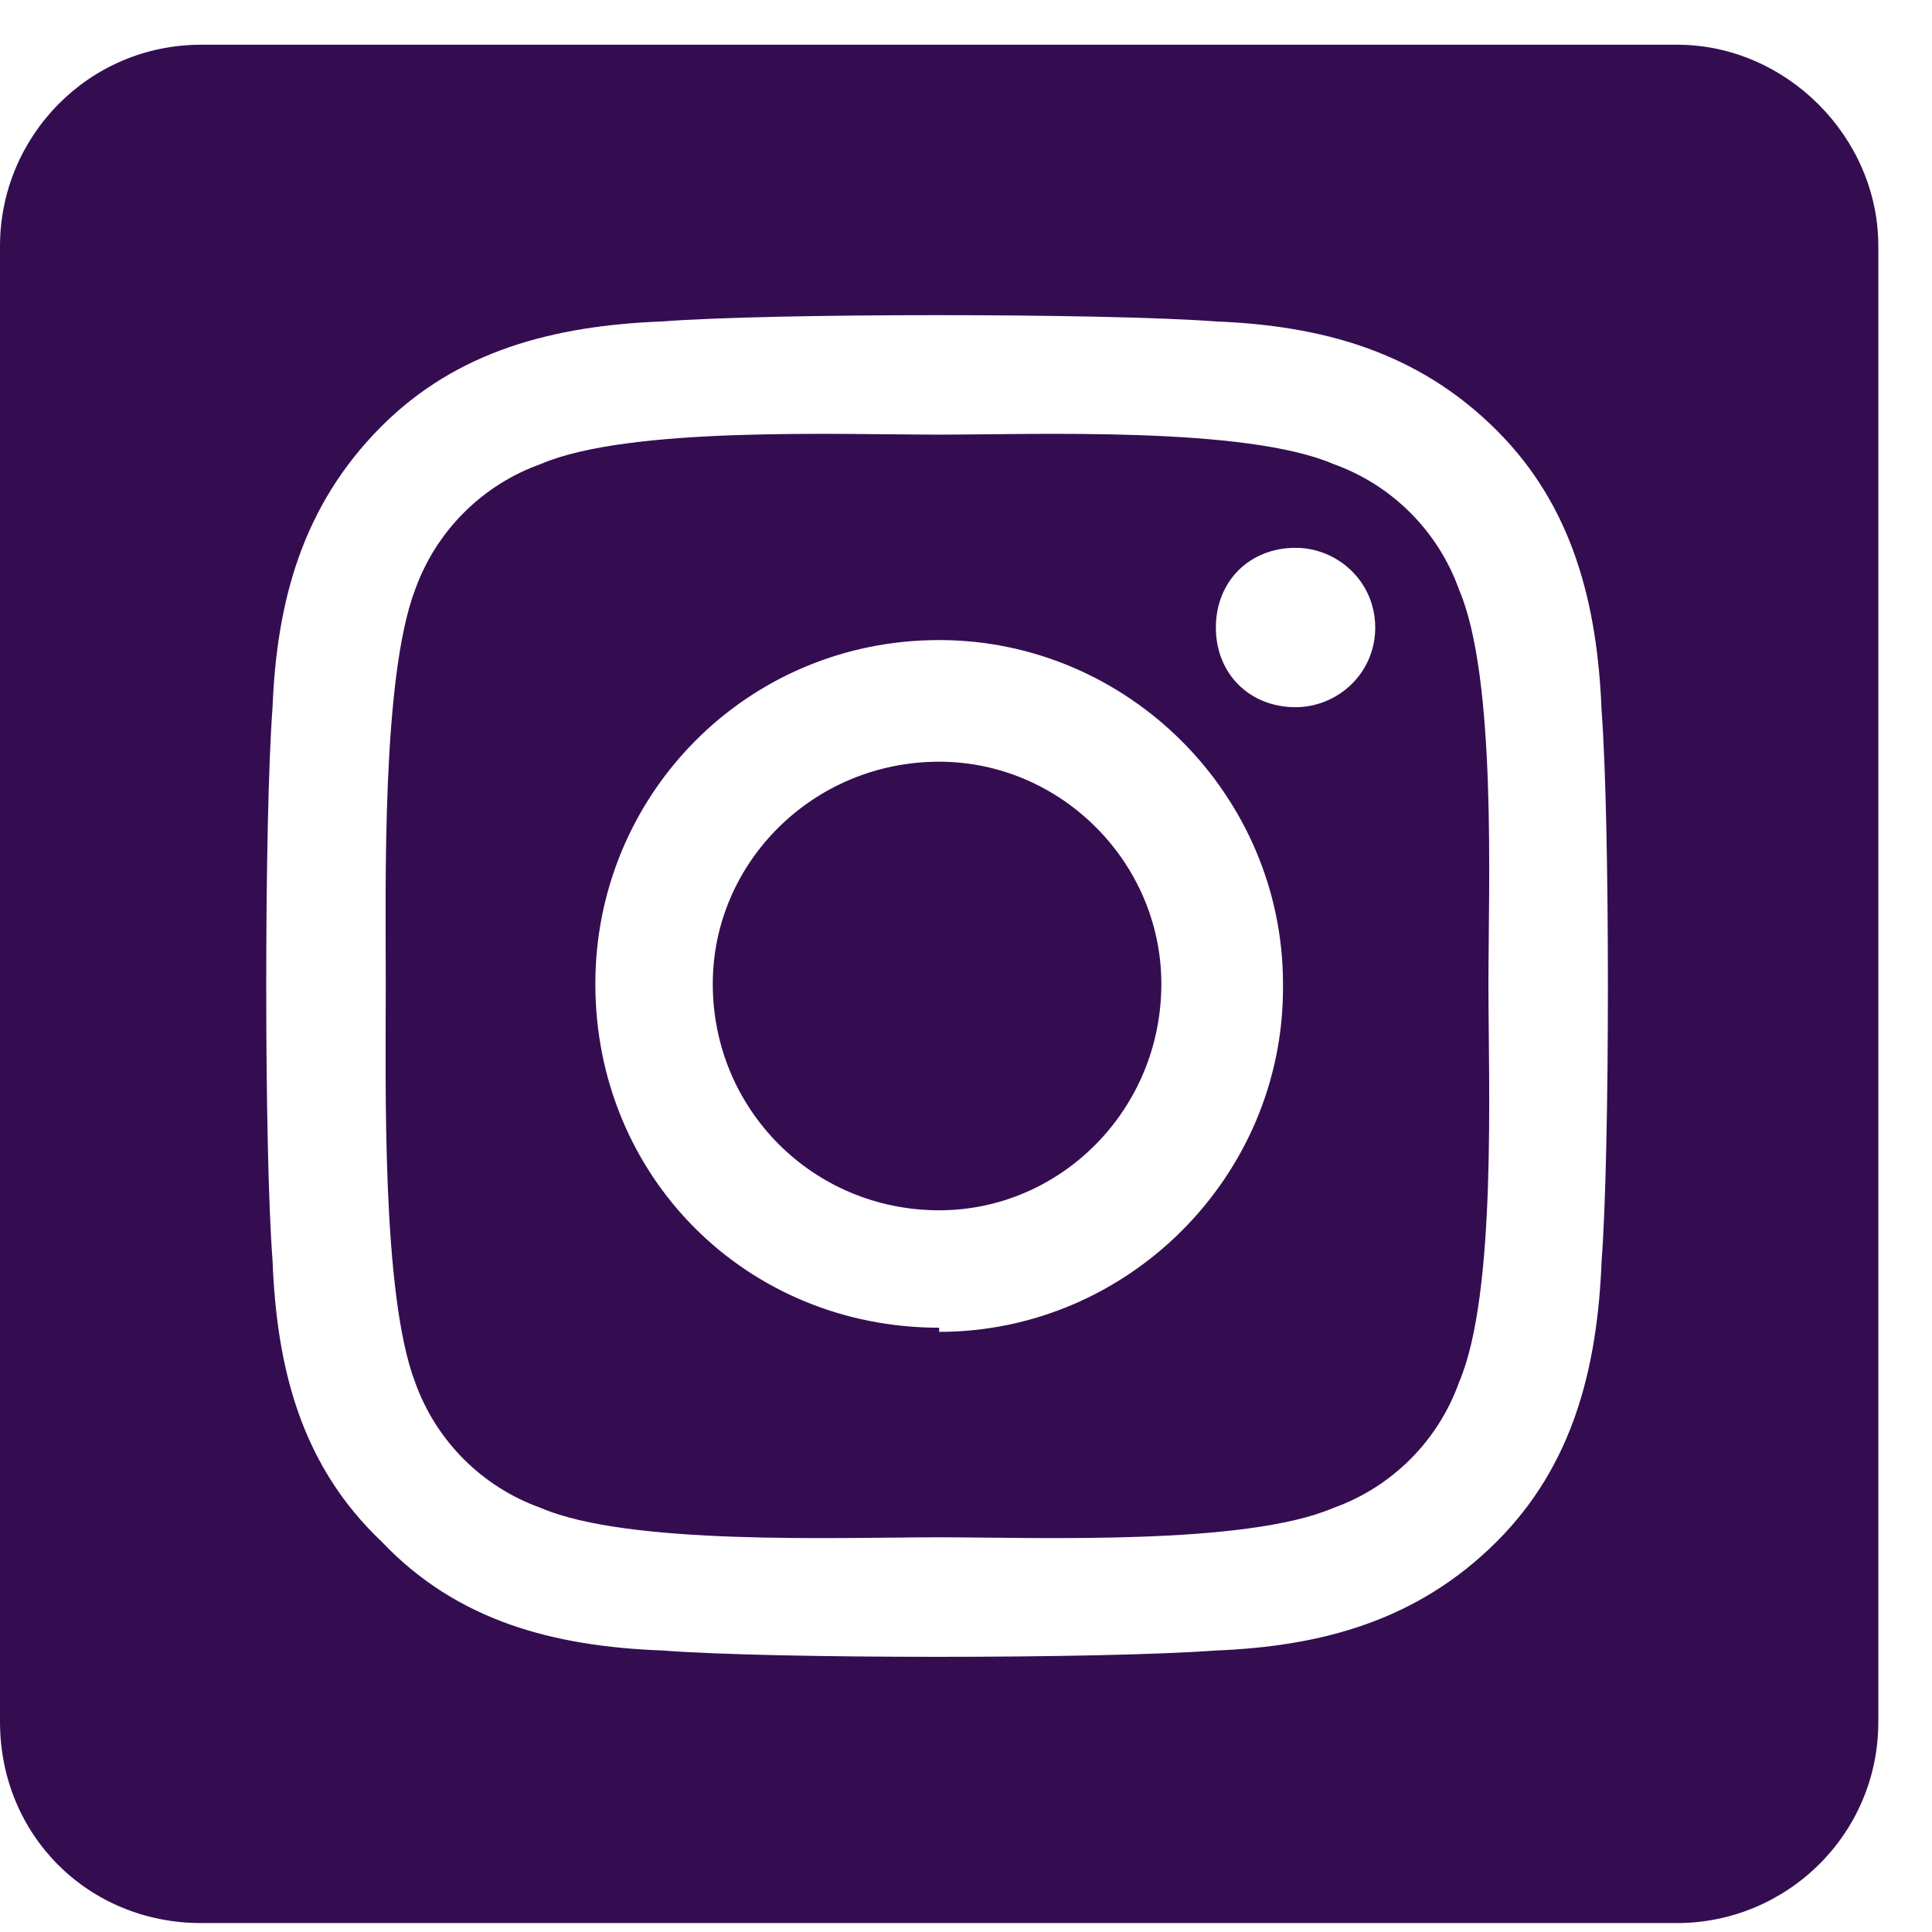 <svg width="27" height="27" viewBox="0 0 27 27" fill="none" xmlns="http://www.w3.org/2000/svg">
<path d="M13.125 10.645C14.824 10.645 16.23 12.051 16.23 13.75C16.23 15.508 14.824 16.914 13.125 16.914C11.367 16.914 9.961 15.508 9.961 13.75C9.961 12.051 11.367 10.645 13.125 10.645ZM20.391 8.242C20.918 9.473 20.801 12.402 20.801 13.75C20.801 15.156 20.918 18.086 20.391 19.316C20.098 20.137 19.453 20.781 18.633 21.074C17.402 21.602 14.473 21.484 13.125 21.484C11.719 21.484 8.789 21.602 7.559 21.074C6.738 20.781 6.094 20.137 5.801 19.316C5.332 18.086 5.391 15.156 5.391 13.75C5.391 12.402 5.332 9.473 5.801 8.242C6.094 7.422 6.738 6.777 7.559 6.484C8.789 5.957 11.719 6.074 13.125 6.074C14.473 6.074 17.402 5.957 18.633 6.484C19.453 6.777 20.098 7.422 20.391 8.242ZM13.125 18.555V18.613C15.762 18.613 17.93 16.445 17.93 13.809V13.75C17.93 11.113 15.762 8.945 13.125 8.945C10.43 8.945 8.32 11.113 8.32 13.75C8.32 16.445 10.43 18.555 13.125 18.555ZM18.105 9.883C18.691 9.883 19.219 9.414 19.219 8.77C19.219 8.125 18.691 7.656 18.105 7.656C17.461 7.656 16.992 8.125 16.992 8.77C16.992 9.414 17.461 9.883 18.105 9.883ZM23.438 0.625C24.961 0.625 26.25 1.914 26.25 3.438V24.062C26.25 25.645 24.961 26.875 23.438 26.875H2.812C1.23 26.875 0 25.645 0 24.062V3.438C0 1.914 1.23 0.625 2.812 0.625H23.438ZM22.383 17.617C22.5 16.094 22.5 11.465 22.383 9.941C22.324 8.418 21.973 7.07 20.918 6.016C19.805 4.902 18.457 4.551 16.992 4.492C15.41 4.375 10.781 4.375 9.258 4.492C7.734 4.551 6.387 4.902 5.332 5.957C4.219 7.07 3.867 8.418 3.809 9.883C3.691 11.465 3.691 16.094 3.809 17.617C3.867 19.141 4.219 20.488 5.332 21.543C6.387 22.656 7.734 23.008 9.258 23.066C10.781 23.184 15.41 23.184 16.992 23.066C18.457 23.008 19.805 22.656 20.918 21.543C21.973 20.488 22.324 19.141 22.383 17.617Z" fill="#340D51"/>
</svg>
